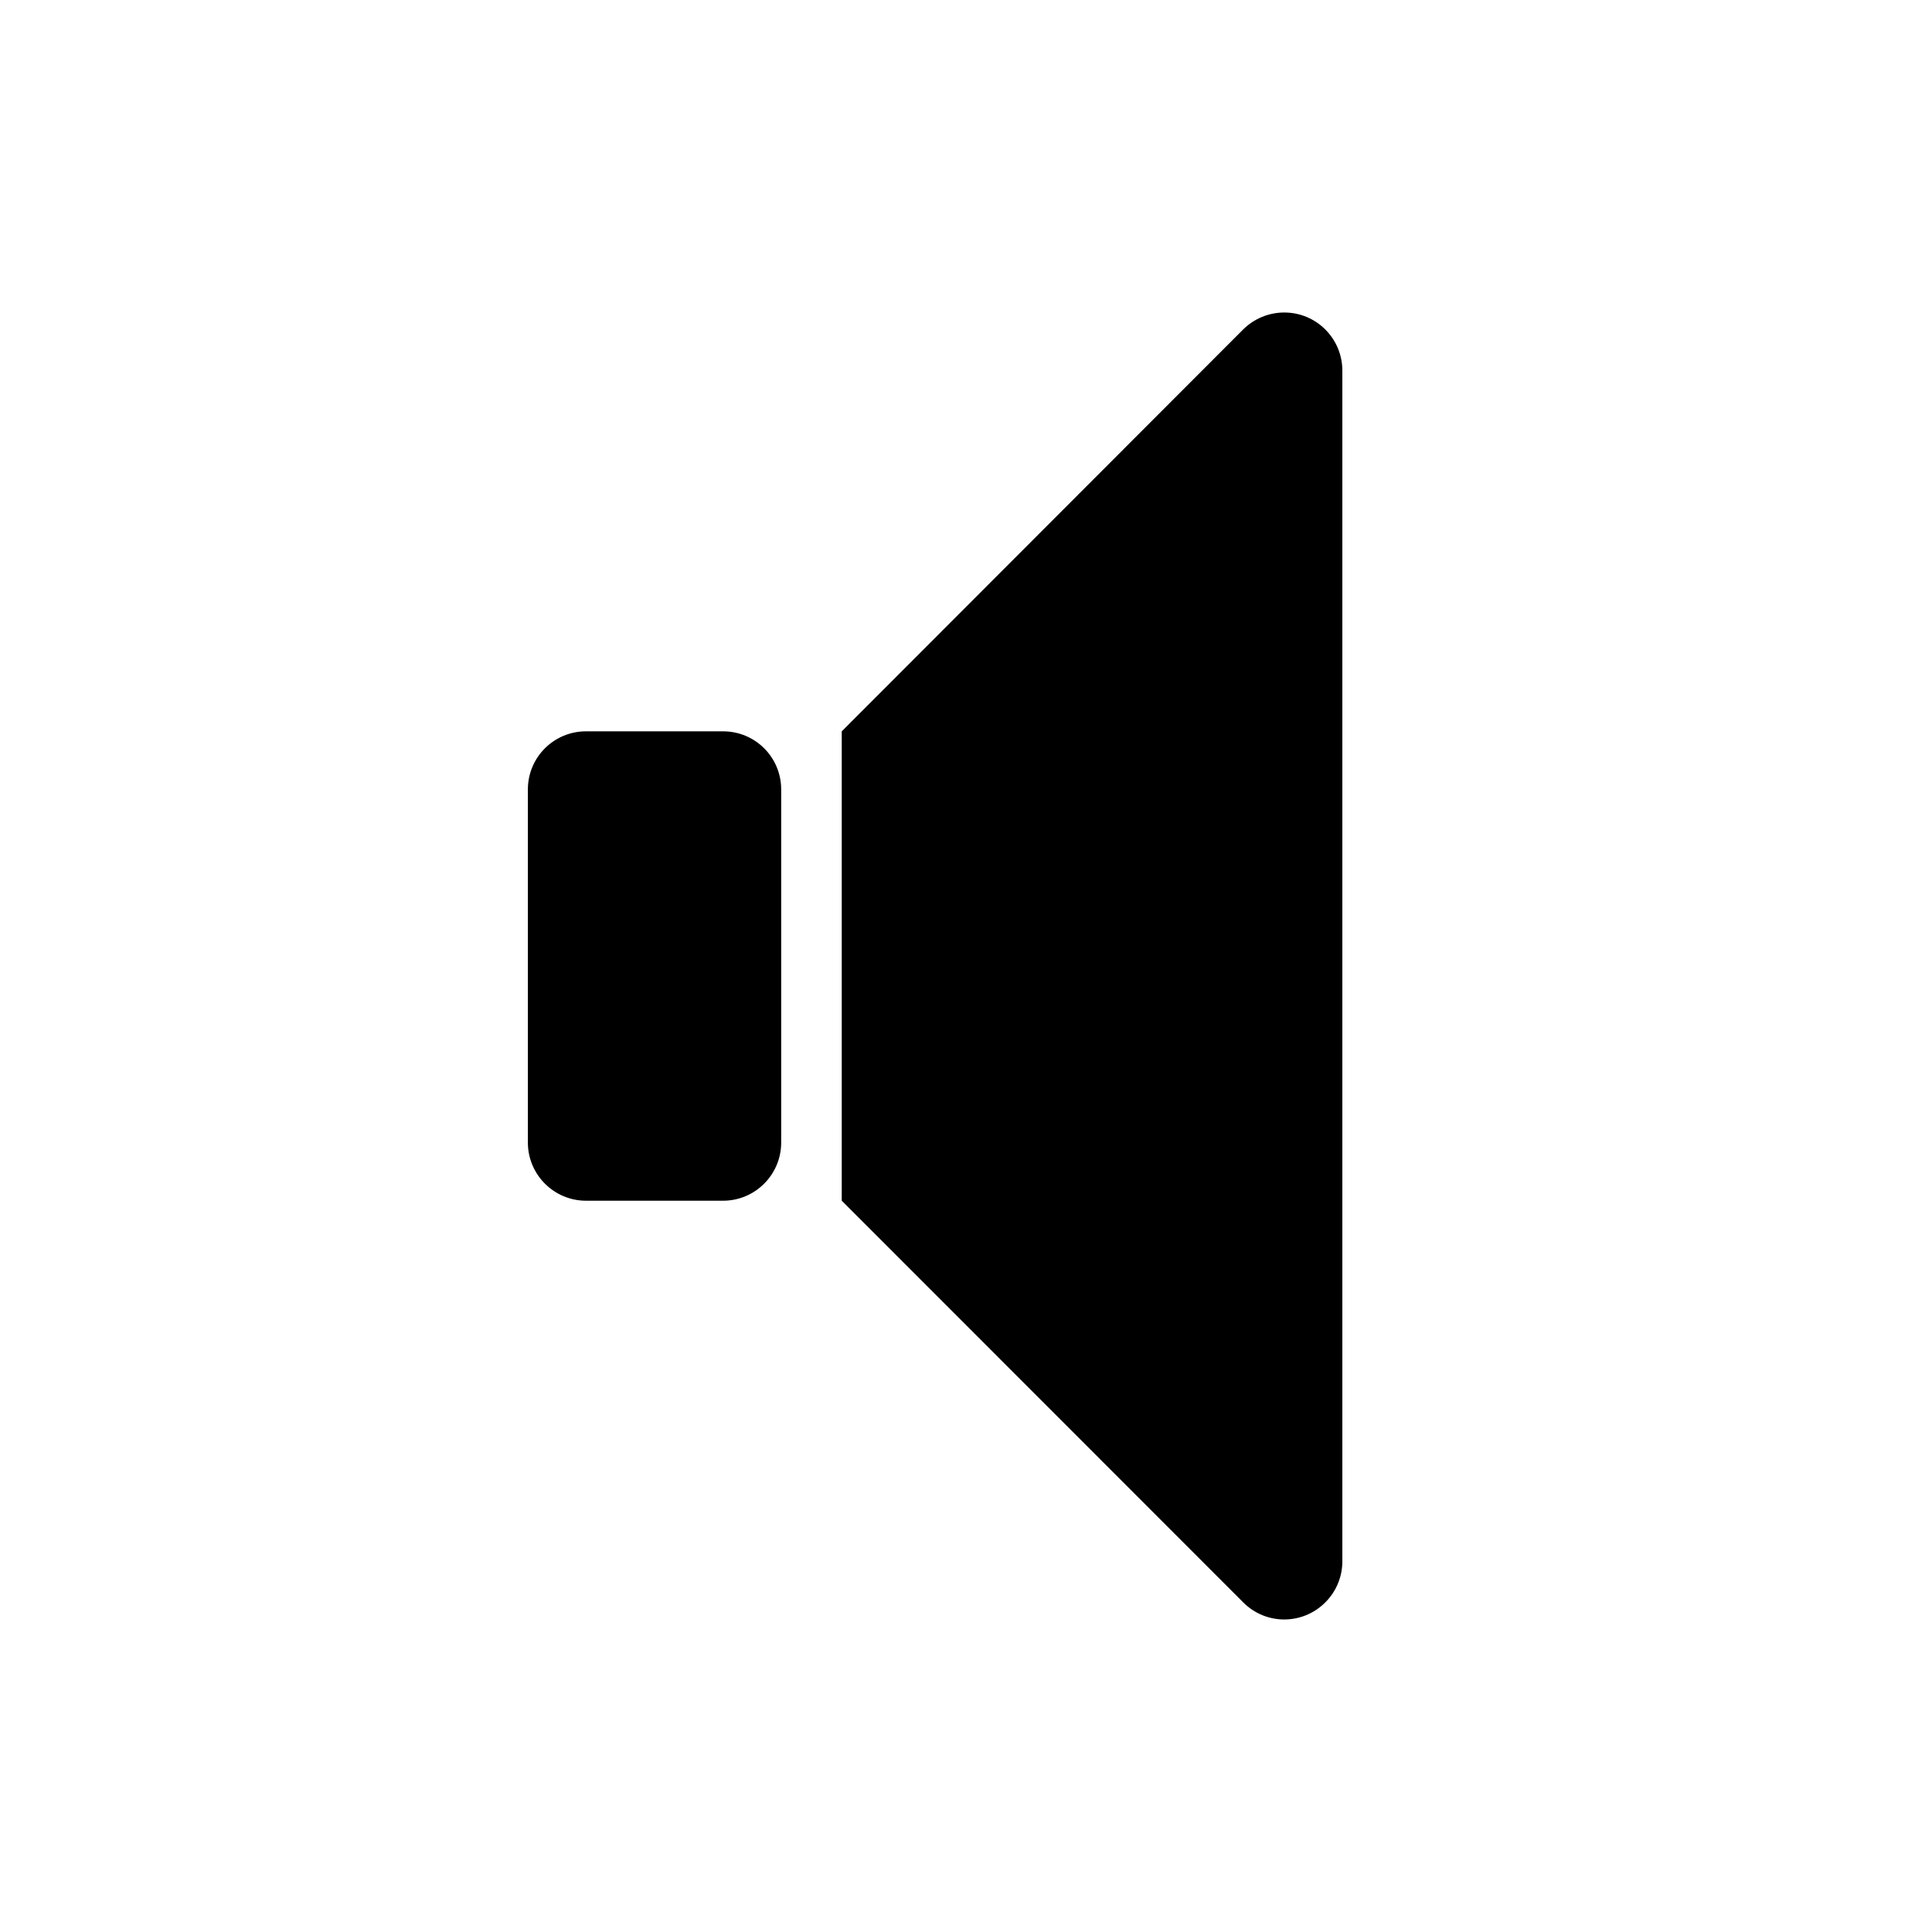 <?xml version="1.0" encoding="UTF-8"?>
<!-- Uploaded to: ICON Repo, www.iconrepo.com, Generator: ICON Repo Mixer Tools -->
<svg fill="#000000" width="800px" height="800px" version="1.1" viewBox="144 144 512 512" xmlns="http://www.w3.org/2000/svg">
 <g>
  <path d="m367.07 462.2v-124.39l106.38-106.5c2.883-2.867 6.801-4.492 10.902-4.492 8.496 0 15.383 6.891 15.383 15.406v315.55c0 4.066-1.613 7.992-4.508 10.863-6.012 6.051-15.773 6.051-21.773 0z"/>
  <path d="m335.62 337.81h-36.32c-8.5 0-15.406 6.856-15.406 15.406v93.586c0 8.484 6.906 15.402 15.406 15.402h36.32c8.504 0 15.402-6.918 15.402-15.402v-93.59c0-8.547-6.894-15.402-15.402-15.402z"/>
 </g>
</svg>
